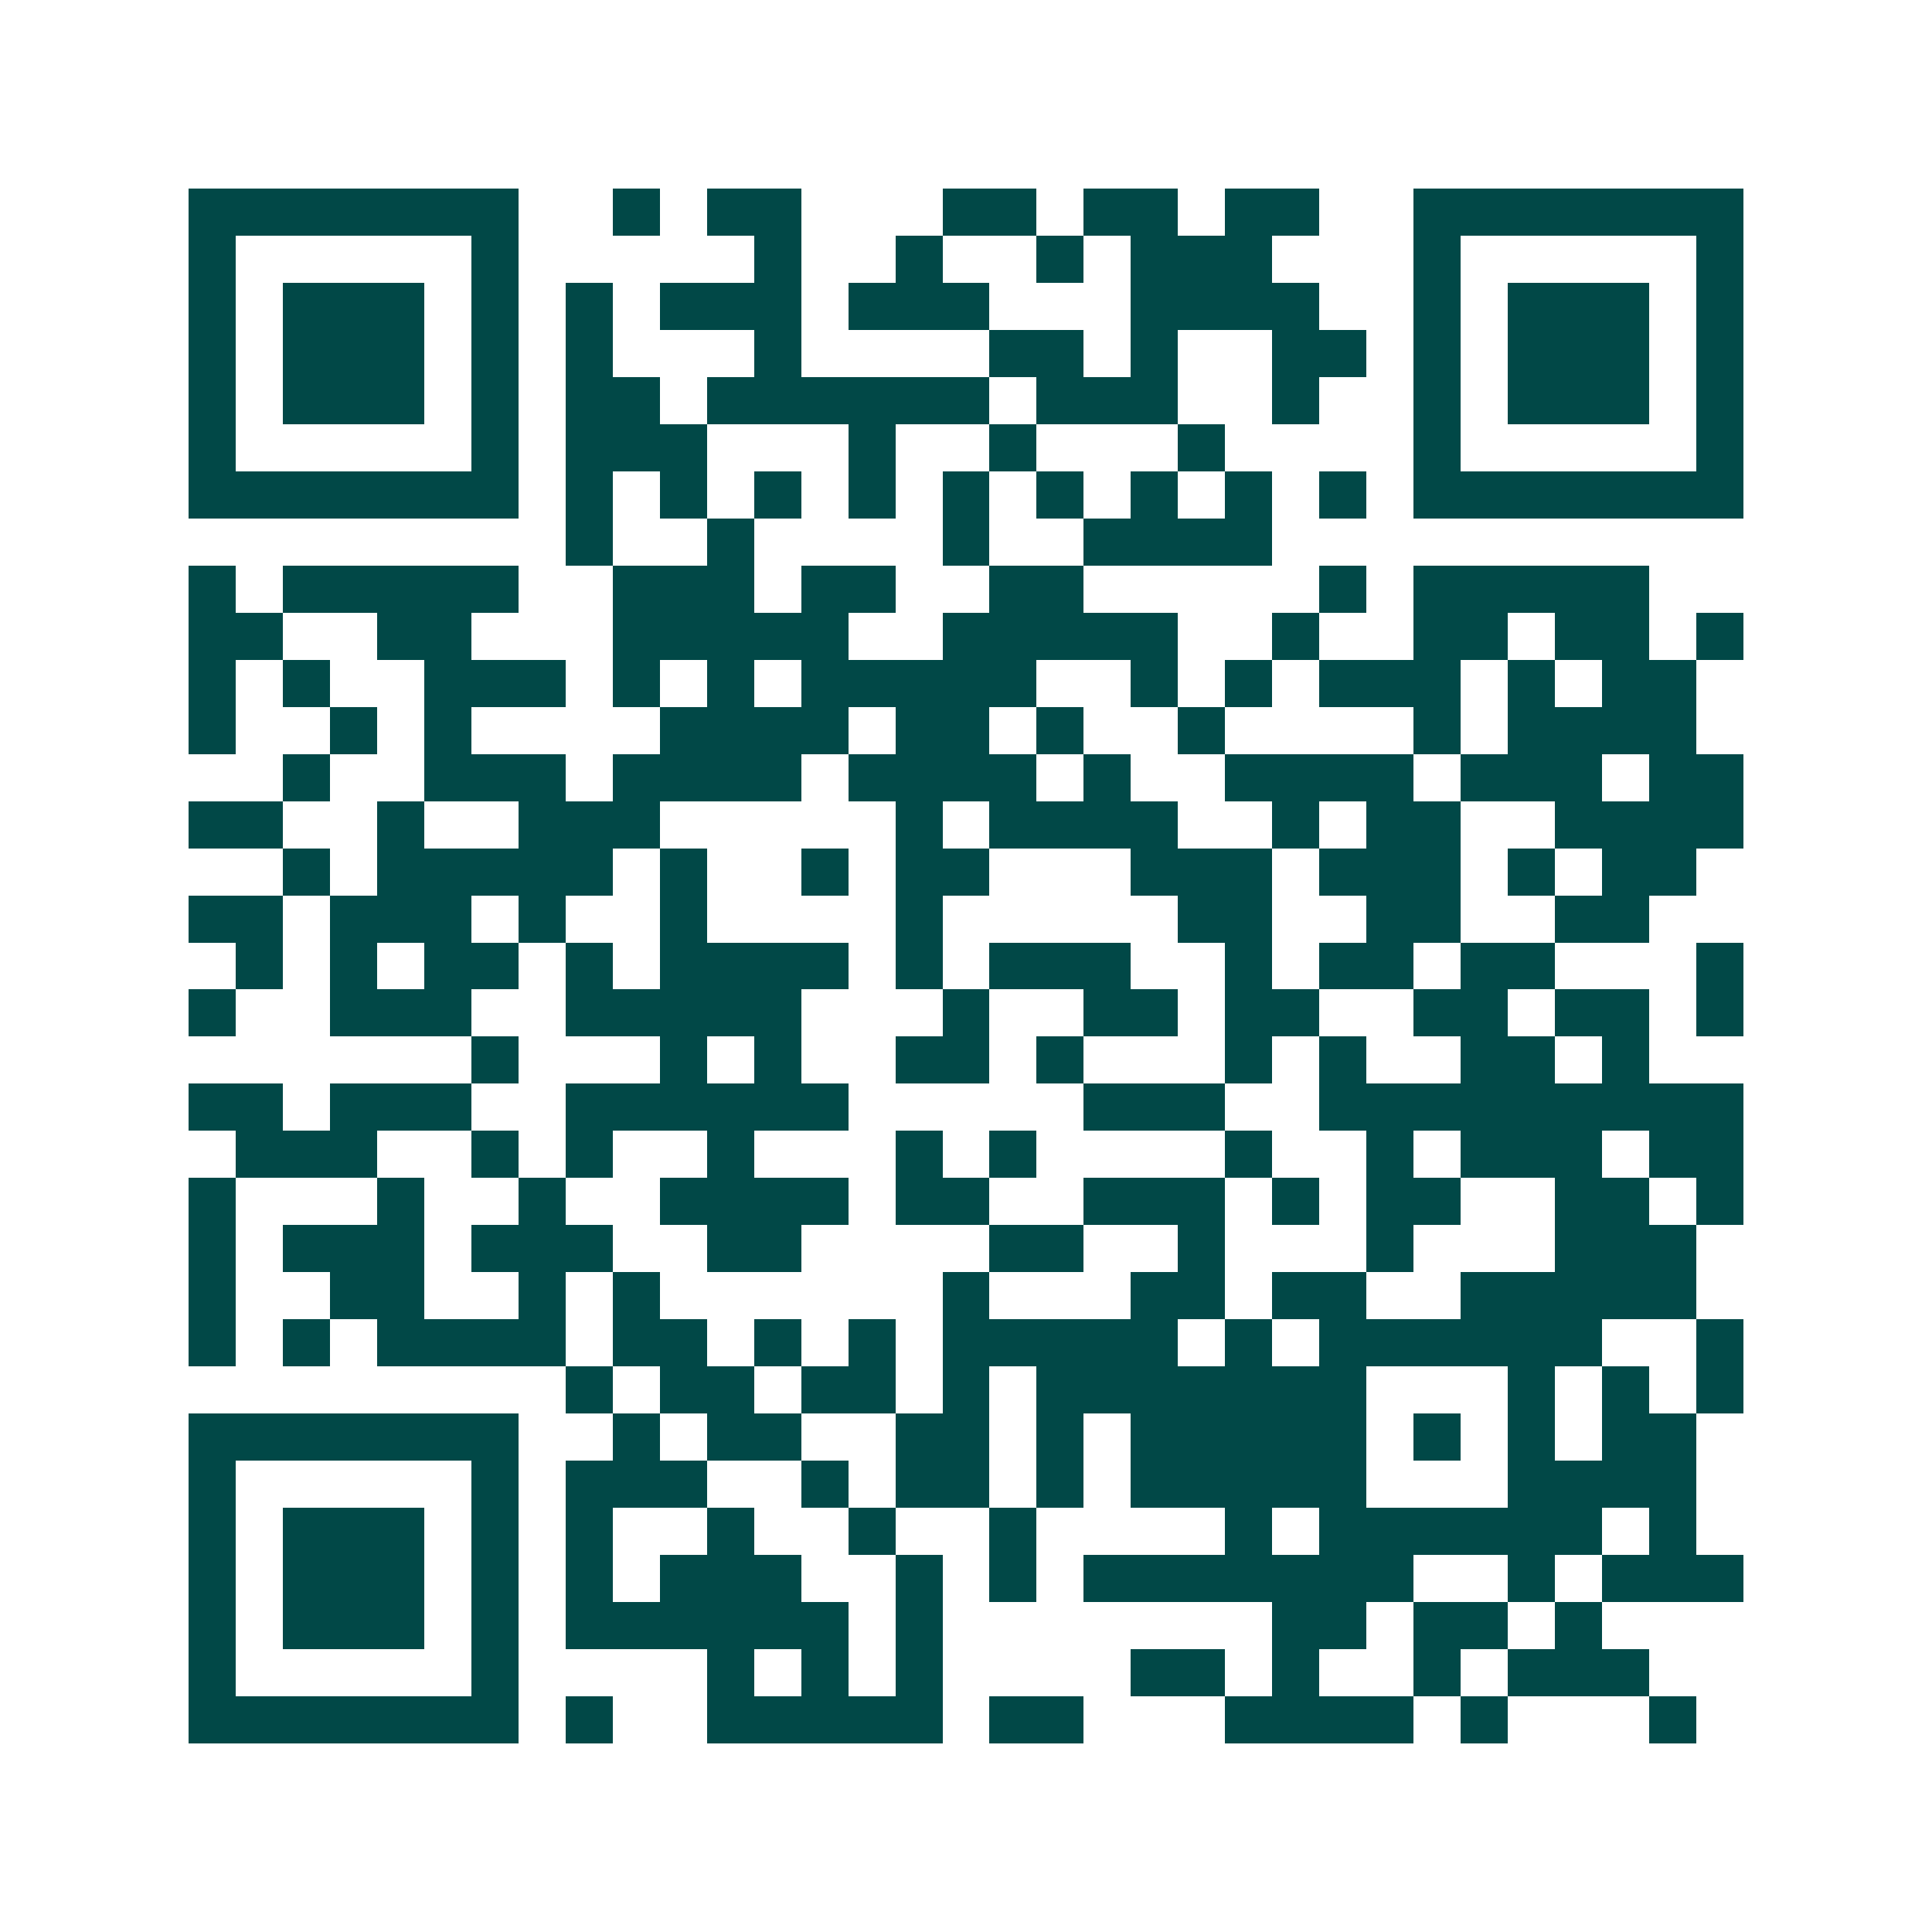 <svg xmlns="http://www.w3.org/2000/svg" width="200" height="200" viewBox="0 0 41 41" shape-rendering="crispEdges"><path fill="#ffffff" d="M0 0h41v41H0z"/><path stroke="#014847" d="M4 4.5h7m2 0h1m1 0h2m3 0h2m1 0h2m1 0h2m2 0h7M4 5.5h1m5 0h1m5 0h1m2 0h1m2 0h1m1 0h3m3 0h1m5 0h1M4 6.5h1m1 0h3m1 0h1m1 0h1m1 0h3m1 0h3m3 0h4m2 0h1m1 0h3m1 0h1M4 7.5h1m1 0h3m1 0h1m1 0h1m3 0h1m4 0h2m1 0h1m2 0h2m1 0h1m1 0h3m1 0h1M4 8.5h1m1 0h3m1 0h1m1 0h2m1 0h6m1 0h3m2 0h1m2 0h1m1 0h3m1 0h1M4 9.5h1m5 0h1m1 0h3m3 0h1m2 0h1m3 0h1m4 0h1m5 0h1M4 10.5h7m1 0h1m1 0h1m1 0h1m1 0h1m1 0h1m1 0h1m1 0h1m1 0h1m1 0h1m1 0h7M12 11.5h1m2 0h1m4 0h1m2 0h4M4 12.5h1m1 0h5m2 0h3m1 0h2m2 0h2m5 0h1m1 0h5M4 13.5h2m2 0h2m3 0h5m2 0h5m2 0h1m2 0h2m1 0h2m1 0h1M4 14.5h1m1 0h1m2 0h3m1 0h1m1 0h1m1 0h5m2 0h1m1 0h1m1 0h3m1 0h1m1 0h2M4 15.5h1m2 0h1m1 0h1m4 0h4m1 0h2m1 0h1m2 0h1m4 0h1m1 0h4M6 16.5h1m2 0h3m1 0h4m1 0h4m1 0h1m2 0h4m1 0h3m1 0h2M4 17.5h2m2 0h1m2 0h3m5 0h1m1 0h4m2 0h1m1 0h2m2 0h4M6 18.5h1m1 0h5m1 0h1m2 0h1m1 0h2m3 0h3m1 0h3m1 0h1m1 0h2M4 19.5h2m1 0h3m1 0h1m2 0h1m4 0h1m5 0h2m2 0h2m2 0h2M5 20.5h1m1 0h1m1 0h2m1 0h1m1 0h4m1 0h1m1 0h3m2 0h1m1 0h2m1 0h2m3 0h1M4 21.5h1m2 0h3m2 0h5m3 0h1m2 0h2m1 0h2m2 0h2m1 0h2m1 0h1M10 22.5h1m3 0h1m1 0h1m2 0h2m1 0h1m3 0h1m1 0h1m2 0h2m1 0h1M4 23.5h2m1 0h3m2 0h6m5 0h3m2 0h9M5 24.5h3m2 0h1m1 0h1m2 0h1m3 0h1m1 0h1m4 0h1m2 0h1m1 0h3m1 0h2M4 25.5h1m3 0h1m2 0h1m2 0h4m1 0h2m2 0h3m1 0h1m1 0h2m2 0h2m1 0h1M4 26.5h1m1 0h3m1 0h3m2 0h2m4 0h2m2 0h1m3 0h1m3 0h3M4 27.5h1m2 0h2m2 0h1m1 0h1m6 0h1m3 0h2m1 0h2m2 0h5M4 28.5h1m1 0h1m1 0h4m1 0h2m1 0h1m1 0h1m1 0h5m1 0h1m1 0h6m2 0h1M12 29.5h1m1 0h2m1 0h2m1 0h1m1 0h7m3 0h1m1 0h1m1 0h1M4 30.5h7m2 0h1m1 0h2m2 0h2m1 0h1m1 0h5m1 0h1m1 0h1m1 0h2M4 31.5h1m5 0h1m1 0h3m2 0h1m1 0h2m1 0h1m1 0h5m3 0h4M4 32.5h1m1 0h3m1 0h1m1 0h1m2 0h1m2 0h1m2 0h1m4 0h1m1 0h6m1 0h1M4 33.5h1m1 0h3m1 0h1m1 0h1m1 0h3m2 0h1m1 0h1m1 0h7m2 0h1m1 0h3M4 34.5h1m1 0h3m1 0h1m1 0h6m1 0h1m7 0h2m1 0h2m1 0h1M4 35.5h1m5 0h1m4 0h1m1 0h1m1 0h1m4 0h2m1 0h1m2 0h1m1 0h3M4 36.5h7m1 0h1m2 0h5m1 0h2m3 0h4m1 0h1m3 0h1"/></svg>
